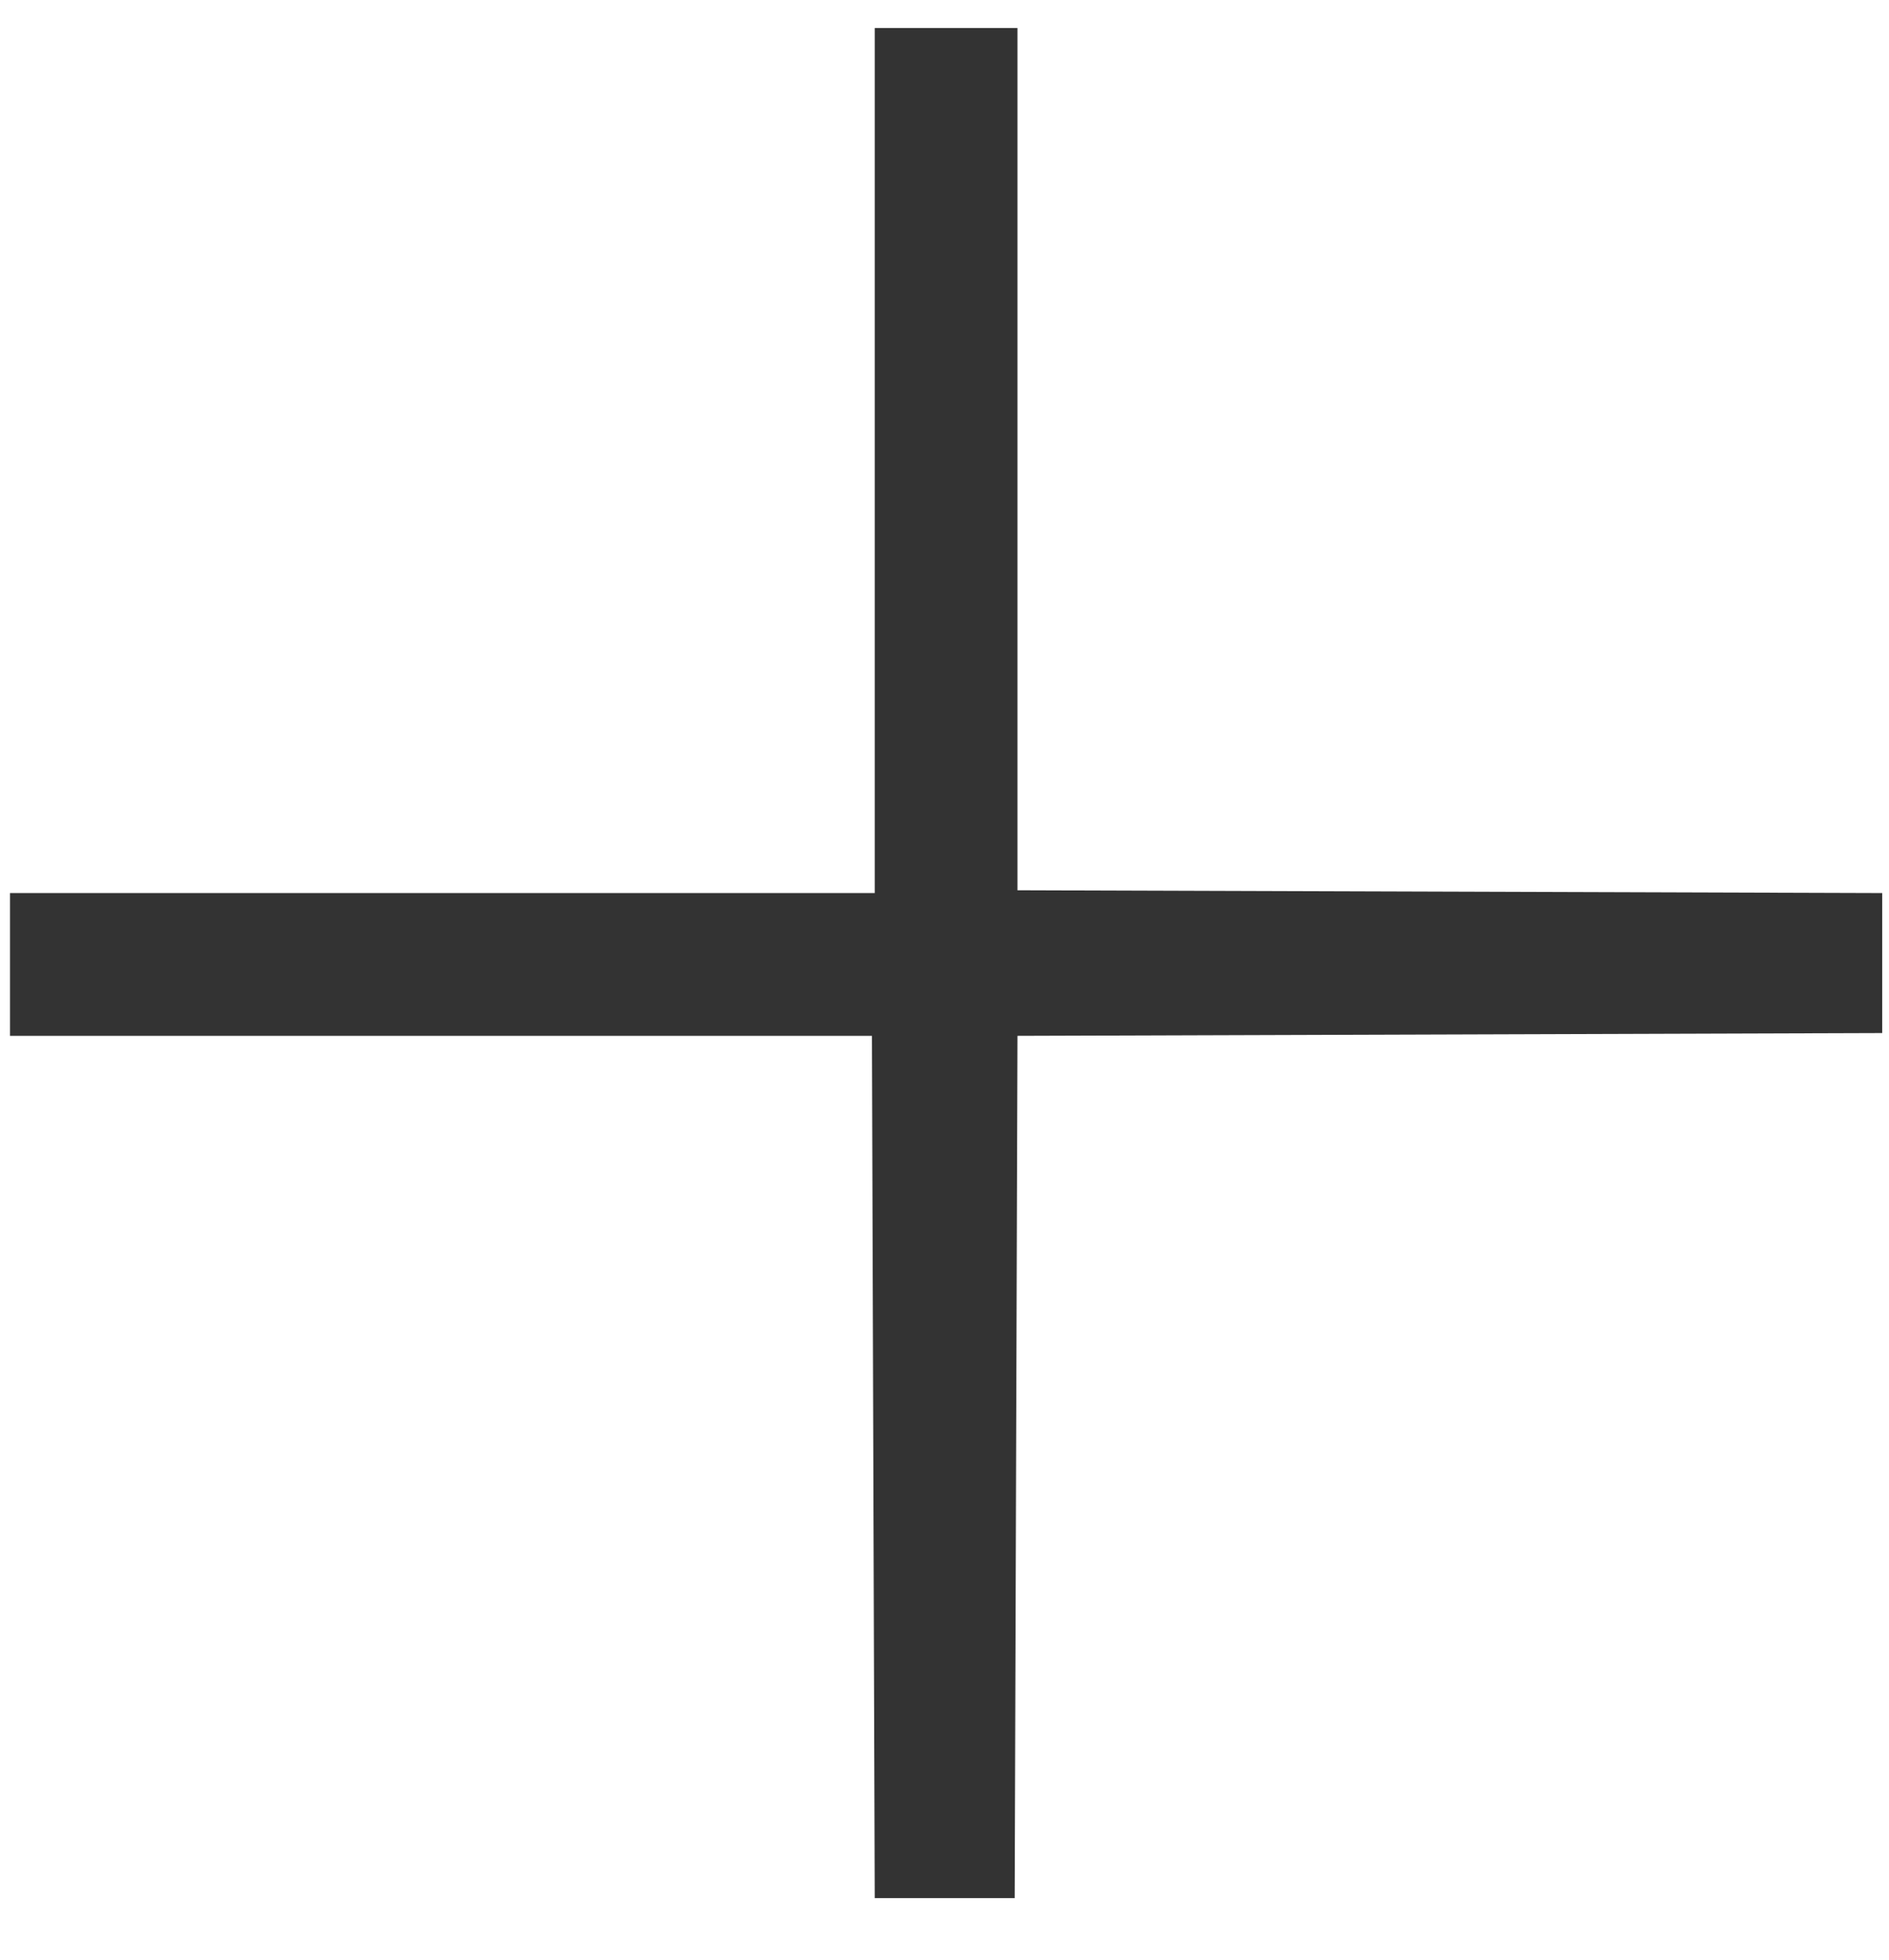 <svg width="27" height="28" viewBox="0 0 27 28" fill="none" xmlns="http://www.w3.org/2000/svg">
<path d="M14.503 27.12H12.503L12.463 14.8H0.143V12.76H12.503V0.4H14.543V12.72L26.903 12.76V14.76L14.543 14.8L14.503 27.12Z" fill="#333333"/>
</svg>
